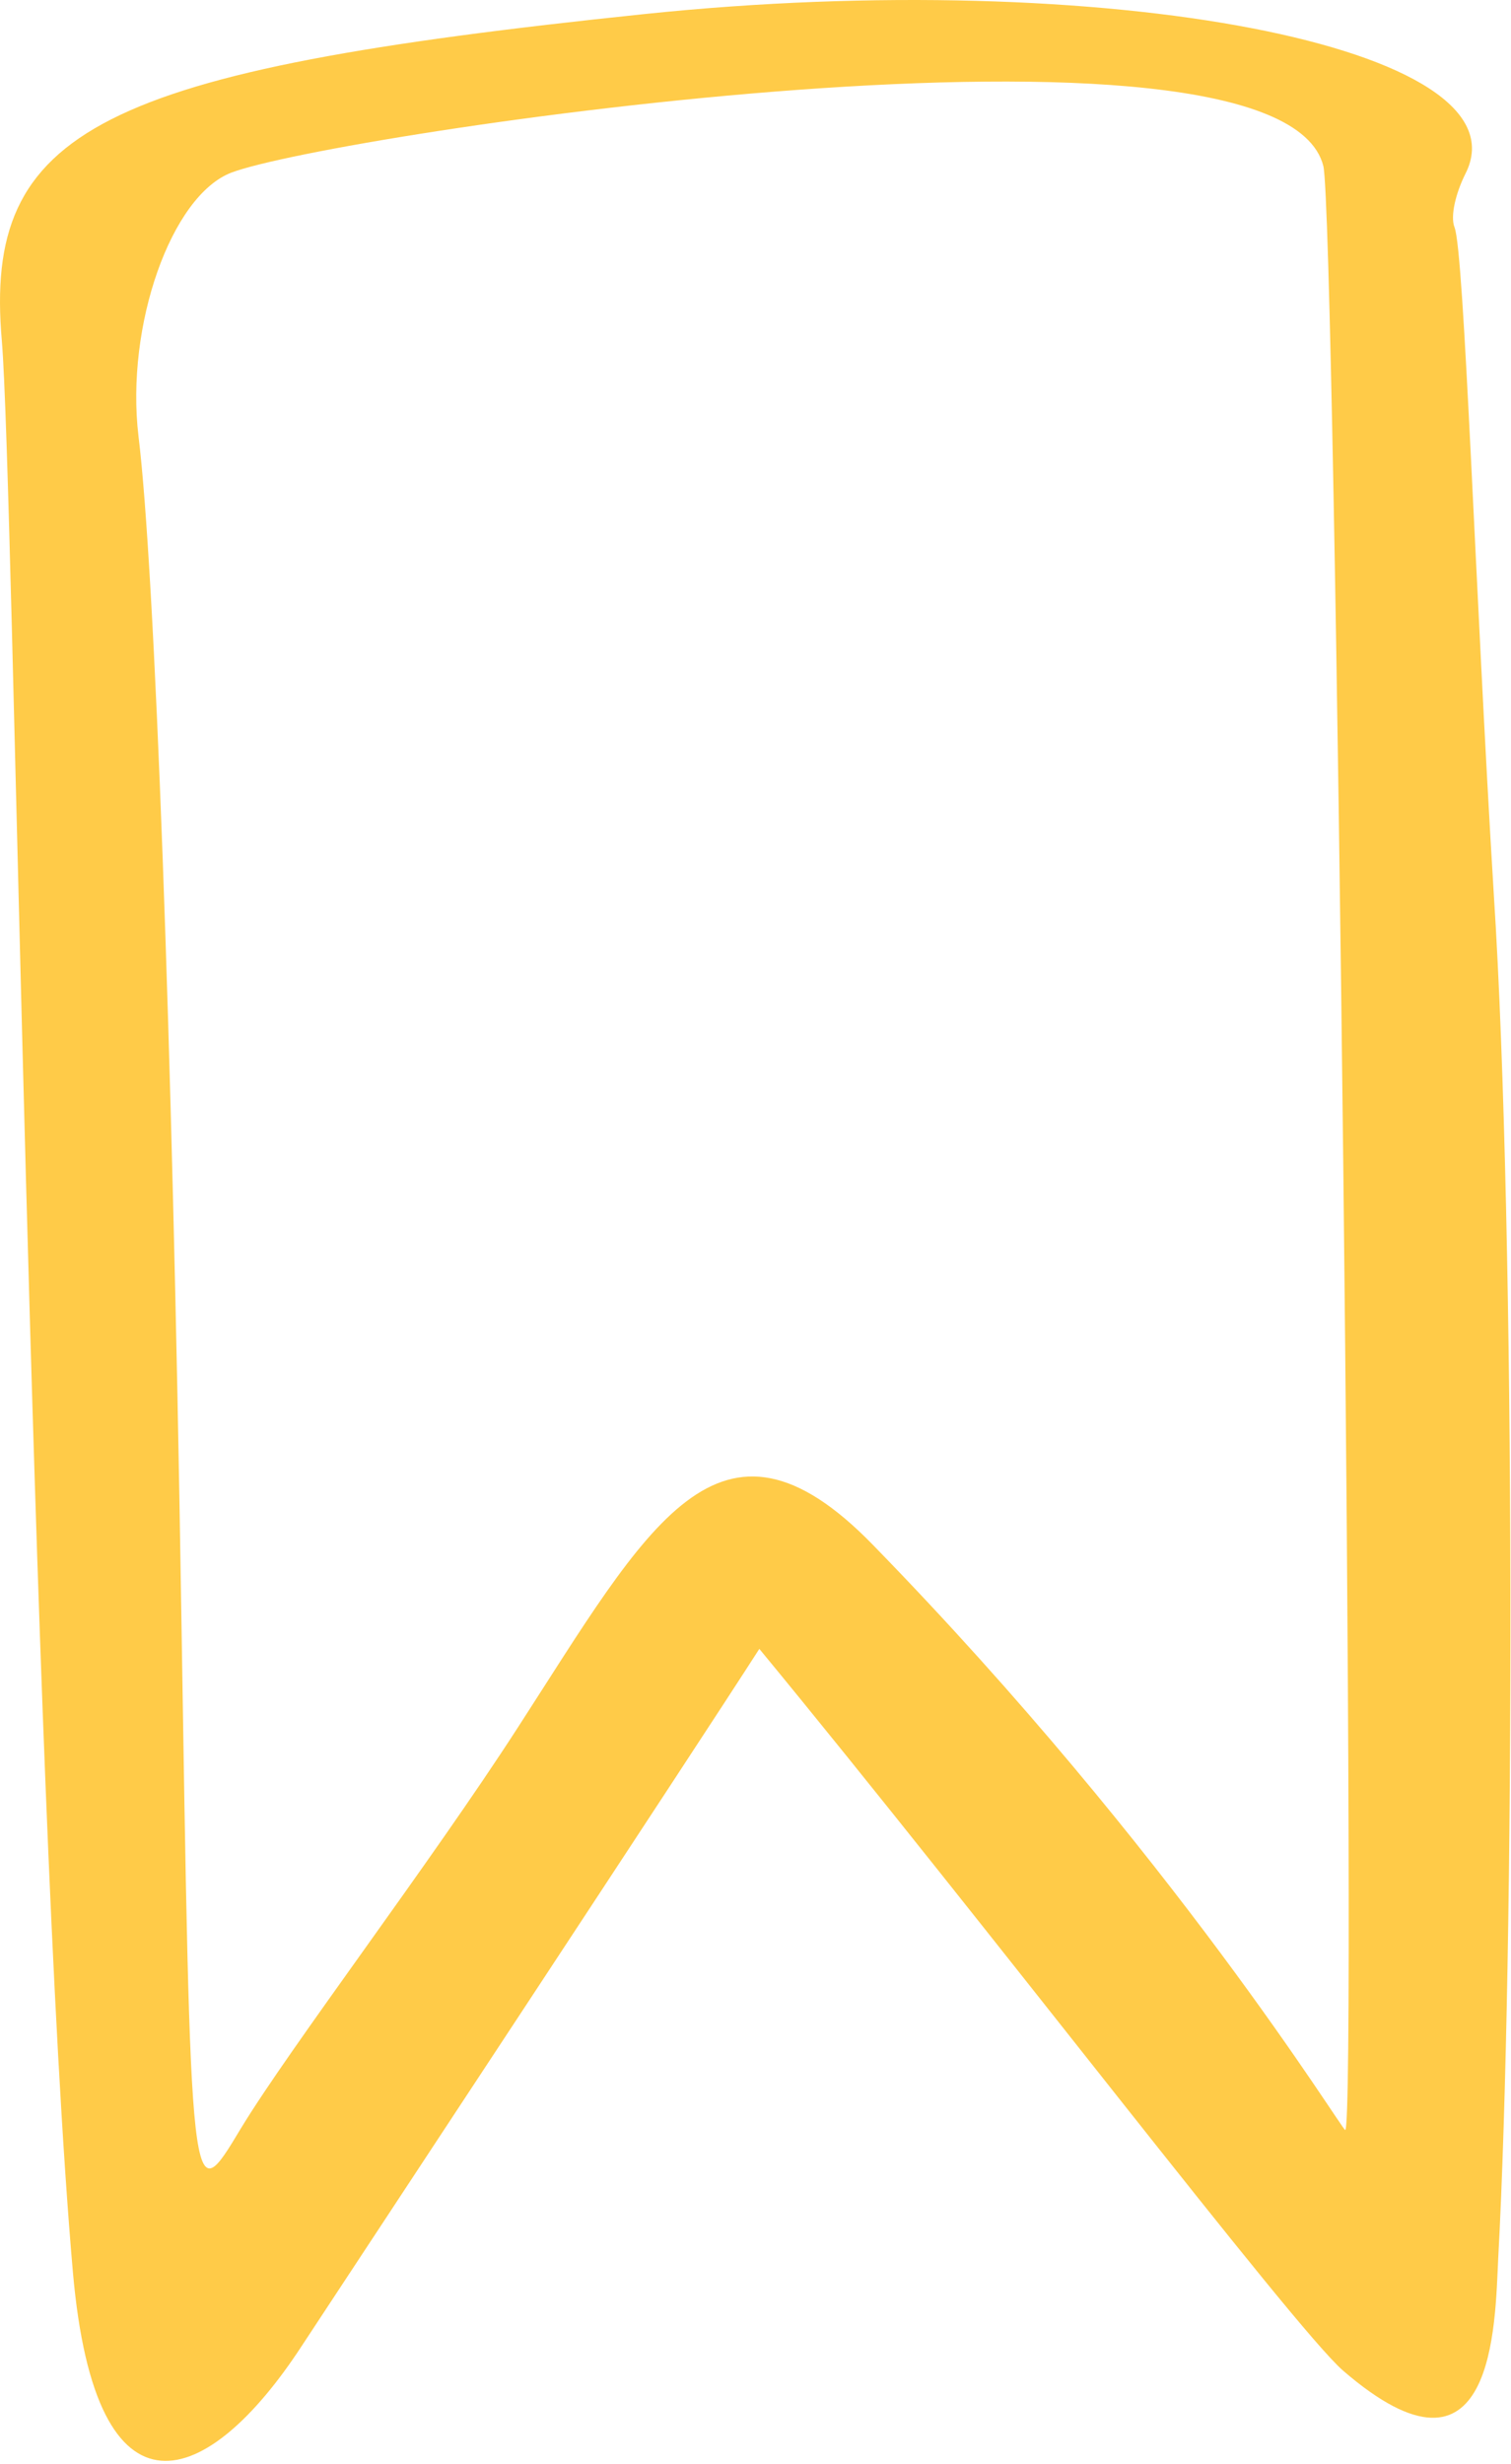 <?xml version="1.0" encoding="UTF-8"?> <svg xmlns="http://www.w3.org/2000/svg" width="154" height="251" viewBox="0 0 154 251" fill="none"> <path fill-rule="evenodd" clip-rule="evenodd" d="M65.694 1.431C9.992 7.224 -1.705 13.129 0.189 34.741C1.414 49.335 3.085 181.681 7.43 231.479C9.769 258.104 21.244 253.537 30.713 239.055C36.283 230.588 70.818 178.228 77.391 167.979C100.451 195.941 131.867 237.16 136.88 241.505C152.365 254.873 152.365 236.826 152.699 230.031C154.37 199.283 154.482 125.646 152.254 91.223C150.36 60.364 149.246 25.717 148.243 23.155C147.798 22.041 148.355 19.702 149.357 17.697C155.93 4.774 112.706 -3.47 65.694 1.431ZM134.875 16.917C136.1 22.041 138.328 216.996 137.103 216.996C136.769 216.996 119.613 188.811 88.977 157.396C73.269 141.242 66.028 155.502 52.771 176C43.859 189.814 29.599 208.53 24.586 216.774C19.35 225.464 19.461 225.798 18.459 163.078C17.567 105.817 15.785 58.025 14.114 44.434C12.777 33.182 17.456 19.924 23.583 17.585C33.832 13.686 130.419 -0.796 134.875 16.917Z" fill="#FFCB48"></path> </svg> 